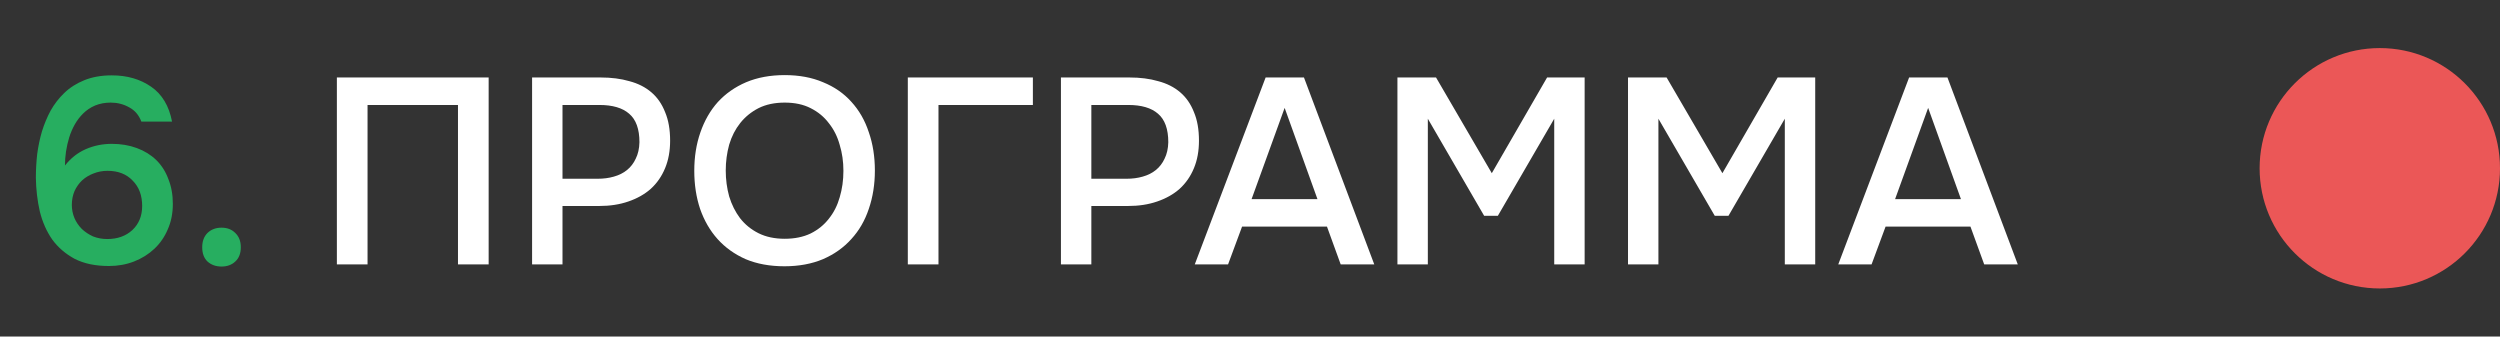 <?xml version="1.0" encoding="UTF-8"?> <svg xmlns="http://www.w3.org/2000/svg" width="104" height="14" viewBox="0 0 104 14" fill="none"><rect x="0" y="0" width="104" height="14" fill="#333333" stroke="none"/> <path d="M2.702 6.886C2.944 6.578 3.234 6.351 3.571 6.204C3.909 6.057 4.268 5.984 4.649 5.984C5.031 5.984 5.379 6.043 5.694 6.16C6.01 6.277 6.277 6.442 6.497 6.655C6.717 6.868 6.886 7.132 7.003 7.447C7.128 7.755 7.19 8.1 7.19 8.481C7.19 8.87 7.121 9.222 6.981 9.537C6.849 9.852 6.662 10.124 6.42 10.351C6.178 10.578 5.896 10.754 5.573 10.879C5.251 11.004 4.902 11.066 4.528 11.066C3.971 11.066 3.498 10.967 3.109 10.769C2.728 10.564 2.416 10.296 2.174 9.966C1.94 9.629 1.767 9.24 1.657 8.8C1.555 8.353 1.5 7.887 1.492 7.403C1.492 7.073 1.511 6.743 1.547 6.413C1.591 6.083 1.657 5.768 1.745 5.467C1.841 5.159 1.962 4.869 2.108 4.598C2.262 4.327 2.449 4.085 2.669 3.872C2.904 3.645 3.186 3.465 3.516 3.333C3.846 3.201 4.224 3.135 4.649 3.135C5.287 3.135 5.834 3.293 6.288 3.608C6.743 3.923 7.033 4.407 7.157 5.06H5.881C5.779 4.789 5.61 4.591 5.375 4.466C5.141 4.334 4.884 4.268 4.605 4.268C4.371 4.268 4.154 4.308 3.956 4.389C3.766 4.47 3.597 4.583 3.45 4.73C3.318 4.862 3.205 5.012 3.109 5.181C3.014 5.35 2.937 5.529 2.878 5.72C2.82 5.911 2.776 6.105 2.746 6.303C2.717 6.501 2.702 6.695 2.702 6.886ZM5.914 8.569C5.914 8.129 5.782 7.777 5.518 7.513C5.262 7.242 4.913 7.106 4.473 7.106C4.268 7.106 4.074 7.143 3.89 7.216C3.714 7.282 3.557 7.377 3.417 7.502C3.285 7.627 3.179 7.777 3.098 7.953C3.025 8.129 2.988 8.32 2.988 8.525C2.988 8.716 3.025 8.899 3.098 9.075C3.172 9.244 3.274 9.394 3.406 9.526C3.538 9.651 3.692 9.753 3.868 9.834C4.052 9.907 4.25 9.944 4.462 9.944C4.888 9.944 5.236 9.819 5.507 9.57C5.779 9.313 5.914 8.98 5.914 8.569ZM9.215 9.471C9.45 9.471 9.641 9.544 9.787 9.691C9.941 9.838 10.018 10.036 10.018 10.285C10.018 10.542 9.941 10.74 9.787 10.879C9.641 11.018 9.45 11.088 9.215 11.088C8.981 11.088 8.786 11.018 8.632 10.879C8.486 10.74 8.412 10.542 8.412 10.285C8.412 10.036 8.486 9.838 8.632 9.691C8.786 9.544 8.981 9.471 9.215 9.471Z" fill="#27AE60"></path> <path d="M20.328 11H19.052V4.367H15.29V11H14.014V3.223H20.328V11ZM22.135 11V3.223H24.984C25.432 3.223 25.831 3.274 26.183 3.377C26.543 3.472 26.847 3.626 27.096 3.839C27.346 4.052 27.536 4.327 27.668 4.664C27.808 4.994 27.877 5.39 27.877 5.852C27.877 6.277 27.808 6.659 27.668 6.996C27.529 7.333 27.331 7.619 27.074 7.854C26.818 8.081 26.506 8.257 26.139 8.382C25.78 8.507 25.377 8.569 24.929 8.569H23.4V11H22.135ZM23.4 7.436H24.863C25.105 7.436 25.329 7.407 25.534 7.348C25.747 7.289 25.93 7.198 26.084 7.073C26.238 6.948 26.359 6.791 26.447 6.6C26.543 6.409 26.594 6.182 26.601 5.918C26.601 5.368 26.458 4.972 26.172 4.73C25.894 4.488 25.483 4.367 24.94 4.367H23.4V7.436ZM32.633 11.077C32.025 11.077 31.485 10.978 31.016 10.78C30.554 10.575 30.166 10.296 29.85 9.944C29.535 9.592 29.293 9.174 29.124 8.69C28.963 8.206 28.882 7.678 28.882 7.106C28.882 6.527 28.966 5.995 29.135 5.511C29.304 5.02 29.546 4.598 29.861 4.246C30.184 3.894 30.576 3.619 31.038 3.421C31.508 3.223 32.043 3.124 32.644 3.124C33.245 3.124 33.777 3.223 34.239 3.421C34.709 3.612 35.101 3.883 35.416 4.235C35.739 4.587 35.981 5.009 36.142 5.5C36.311 5.984 36.395 6.516 36.395 7.095C36.395 7.667 36.311 8.199 36.142 8.69C35.981 9.174 35.739 9.592 35.416 9.944C35.101 10.296 34.709 10.575 34.239 10.78C33.77 10.978 33.234 11.077 32.633 11.077ZM32.644 4.268C32.226 4.268 31.863 4.345 31.555 4.499C31.255 4.653 31.002 4.858 30.796 5.115C30.591 5.372 30.437 5.672 30.334 6.017C30.239 6.362 30.191 6.721 30.191 7.095C30.191 7.469 30.239 7.828 30.334 8.173C30.437 8.51 30.587 8.811 30.785 9.075C30.991 9.339 31.247 9.548 31.555 9.702C31.863 9.856 32.226 9.933 32.644 9.933C33.055 9.933 33.414 9.86 33.722 9.713C34.03 9.559 34.283 9.354 34.481 9.097C34.687 8.84 34.837 8.543 34.932 8.206C35.035 7.861 35.086 7.495 35.086 7.106C35.086 6.725 35.035 6.365 34.932 6.028C34.837 5.683 34.687 5.383 34.481 5.126C34.283 4.862 34.03 4.653 33.722 4.499C33.422 4.345 33.062 4.268 32.644 4.268ZM37.765 11V3.223H42.968V4.367H39.041V11H37.765ZM44.135 11V3.223H46.984C47.432 3.223 47.831 3.274 48.183 3.377C48.543 3.472 48.847 3.626 49.096 3.839C49.346 4.052 49.536 4.327 49.668 4.664C49.808 4.994 49.877 5.39 49.877 5.852C49.877 6.277 49.808 6.659 49.668 6.996C49.529 7.333 49.331 7.619 49.074 7.854C48.818 8.081 48.506 8.257 48.139 8.382C47.78 8.507 47.377 8.569 46.929 8.569H45.4V11H44.135ZM45.4 7.436H46.863C47.105 7.436 47.329 7.407 47.534 7.348C47.747 7.289 47.93 7.198 48.084 7.073C48.238 6.948 48.359 6.791 48.447 6.6C48.543 6.409 48.594 6.182 48.601 5.918C48.601 5.368 48.458 4.972 48.172 4.73C47.894 4.488 47.483 4.367 46.94 4.367H45.4V7.436ZM54.245 3.223L57.17 11H55.773L55.202 9.427H51.67L51.087 11H49.702L52.65 3.223H54.245ZM54.806 8.283L53.441 4.488L52.066 8.283H54.806ZM58.133 11V3.223H59.739L62.059 7.205L64.359 3.223H65.921V11H64.656V4.939L62.312 8.976H61.74L59.398 4.939V11H58.133ZM67.725 11V3.223H69.331L71.652 7.205L73.951 3.223H75.513V11H74.248V4.939L71.905 8.976H71.333L68.99 4.939V11H67.725ZM81.014 3.223L83.94 11H82.543L81.971 9.427H78.44L77.857 11H76.471L79.419 3.223H81.014ZM81.575 8.283L80.211 4.488L78.836 8.283H81.575Z" fill="white"></path> <circle cx="5" cy="5" r="5" transform="matrix(-1 0 0 1 104 2)" fill="#EB5757"></circle> </svg> 